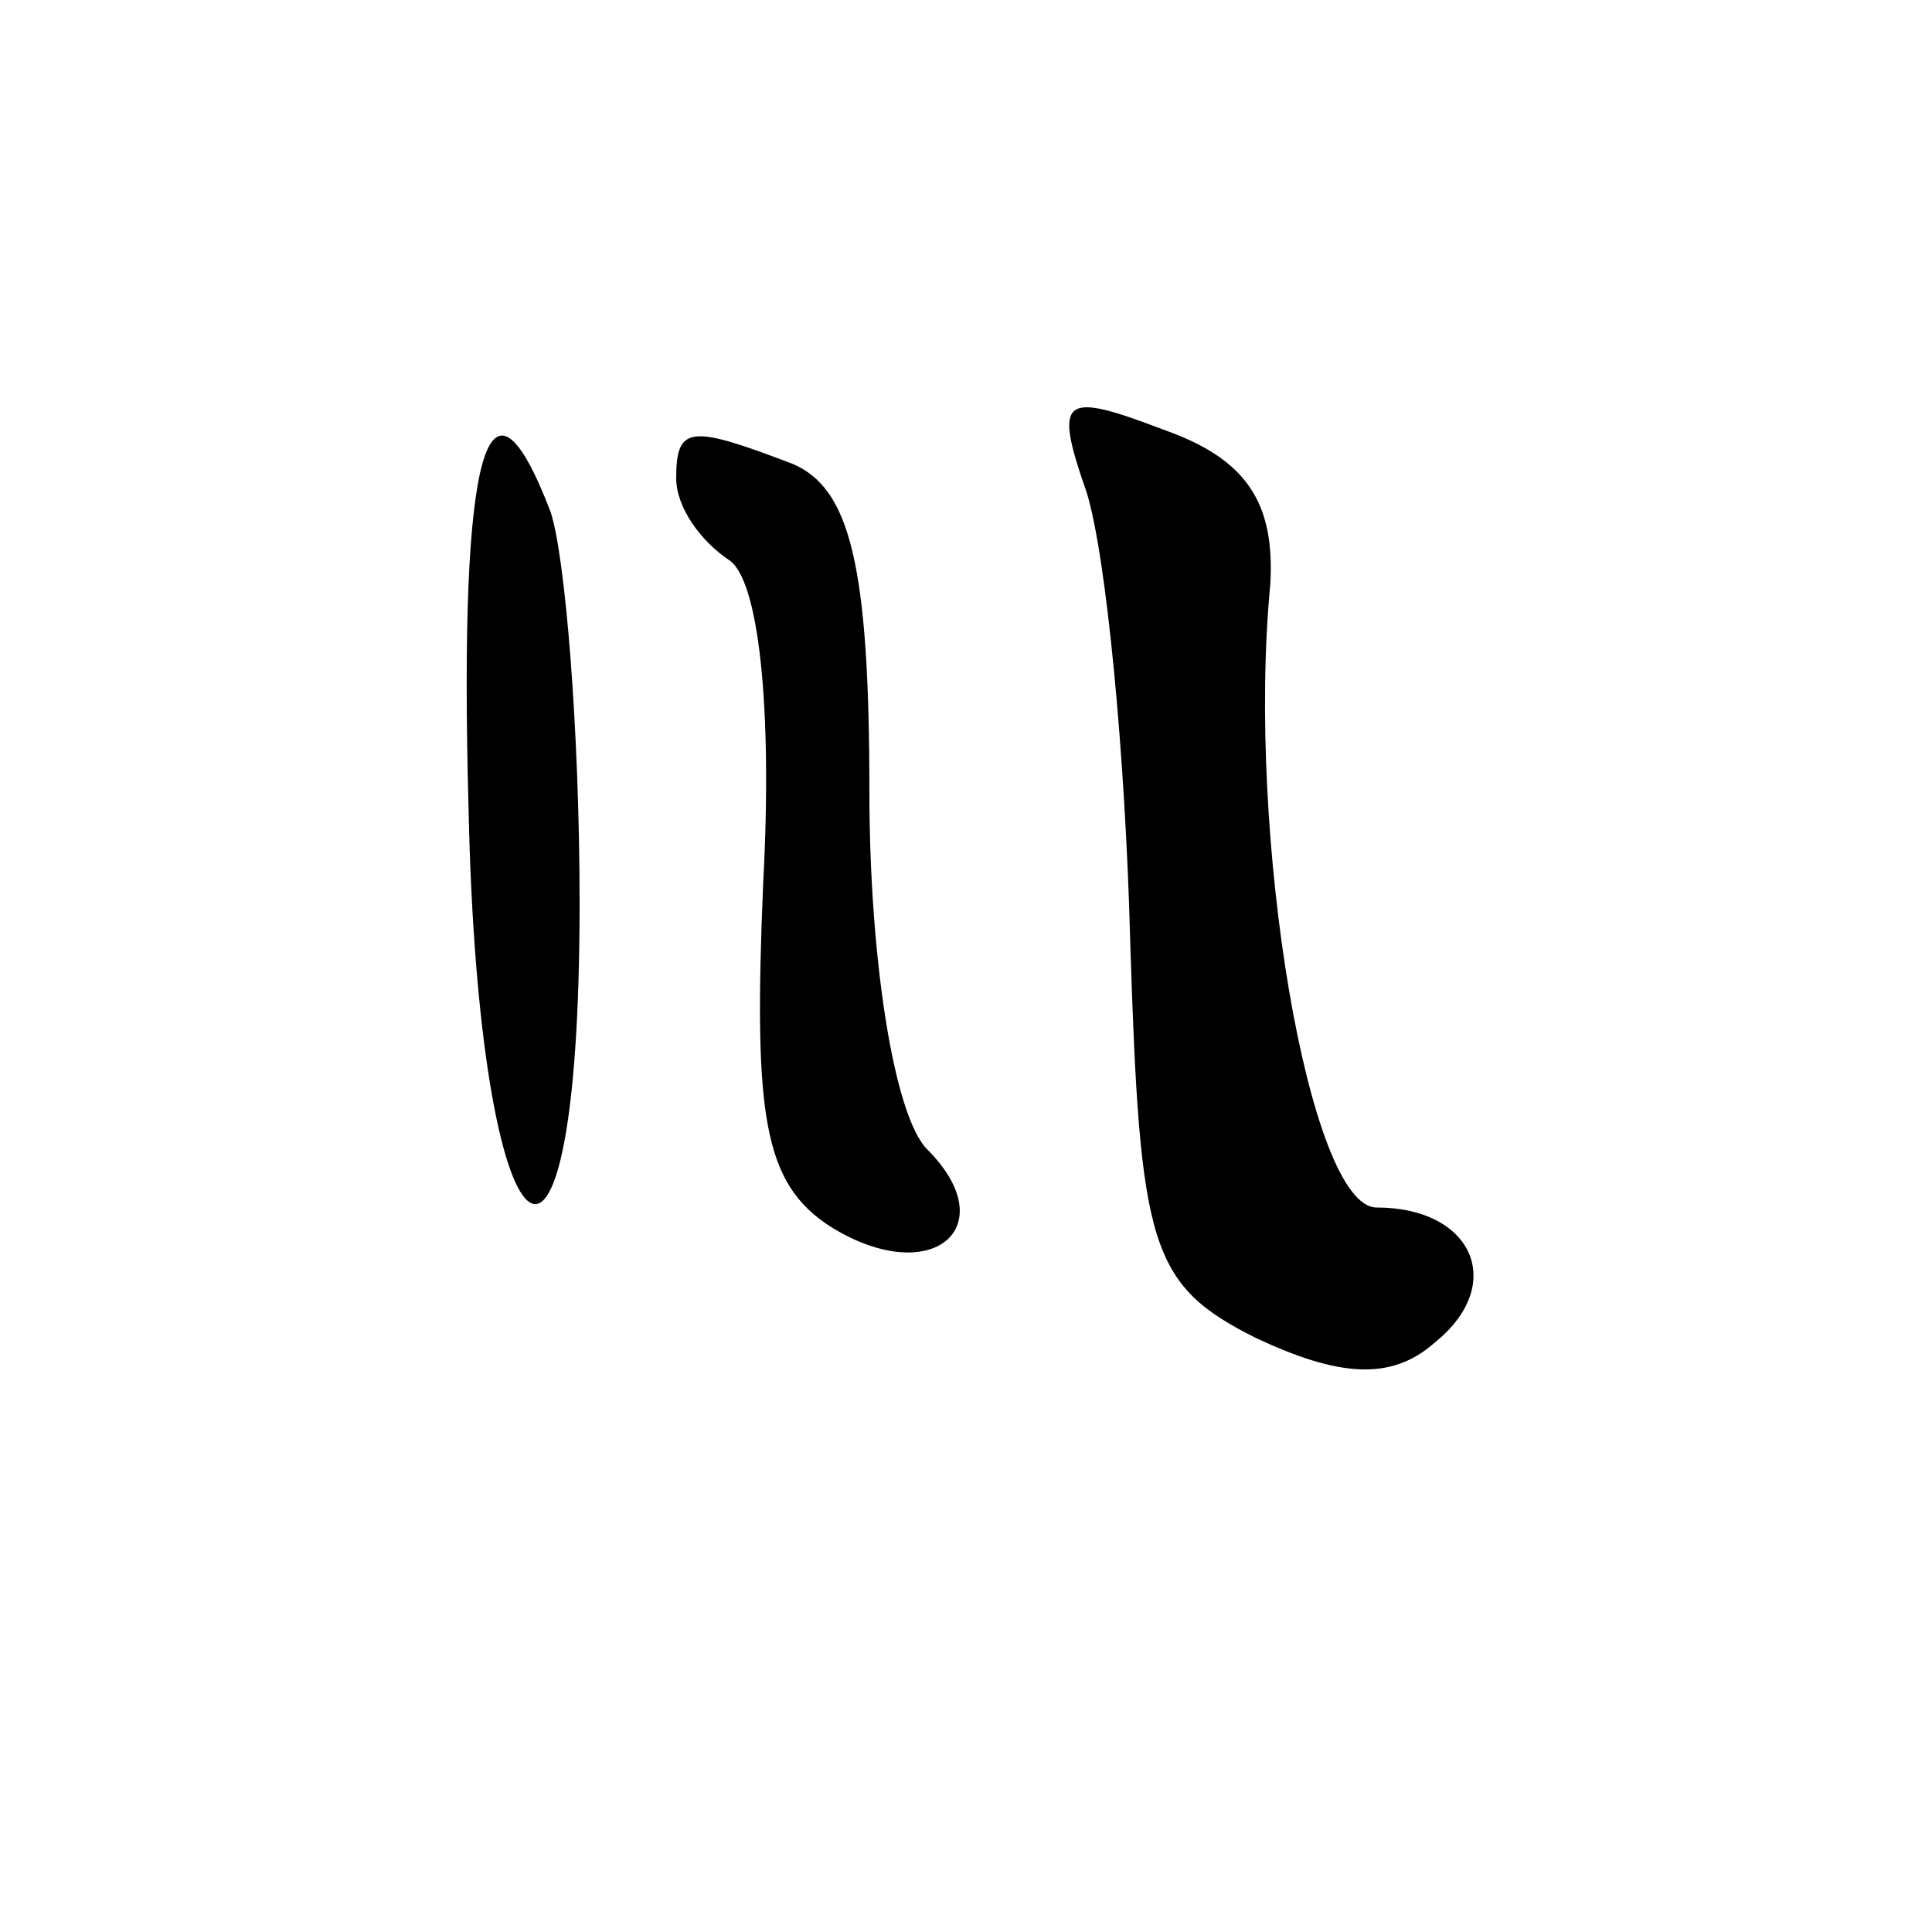 <?xml version="1.0" standalone="no"?>
<!DOCTYPE svg PUBLIC "-//W3C//DTD SVG 20010904//EN"
 "http://www.w3.org/TR/2001/REC-SVG-20010904/DTD/svg10.dtd">
<svg version="1.0" xmlns="http://www.w3.org/2000/svg"
 width="40pt" height="40pt" viewBox="0 0 40 40"
 preserveAspectRatio="xMidYMid meet">

<g transform="translate(0,40) scale(0.1,-0.1)"
fill="#000000" stroke="none">
<path d="M225 298 c4 -13 8 -54 9 -93 2 -63 4 -71 26 -82 17 -8 28 -9 37 -1
15 12 8 28 -12 28 -14 0 -27 77 -22 129 1 17 -5 26 -22 32 -21 8 -23 7 -16
-13z"/>
<path d="M97 233 c2 -97 23 -114 23 -20 0 36 -3 72 -6 81 -13 34 -19 13 -17
-61z"/>
<path d="M140 301 c0 -6 5 -13 11 -17 6 -4 9 -30 7 -67 -2 -48 0 -62 14 -71
21 -13 36 0 20 16 -7 7 -12 40 -12 74 0 47 -4 63 -16 68 -21 8 -24 8 -24 -3z"/>
</g>
</svg>
